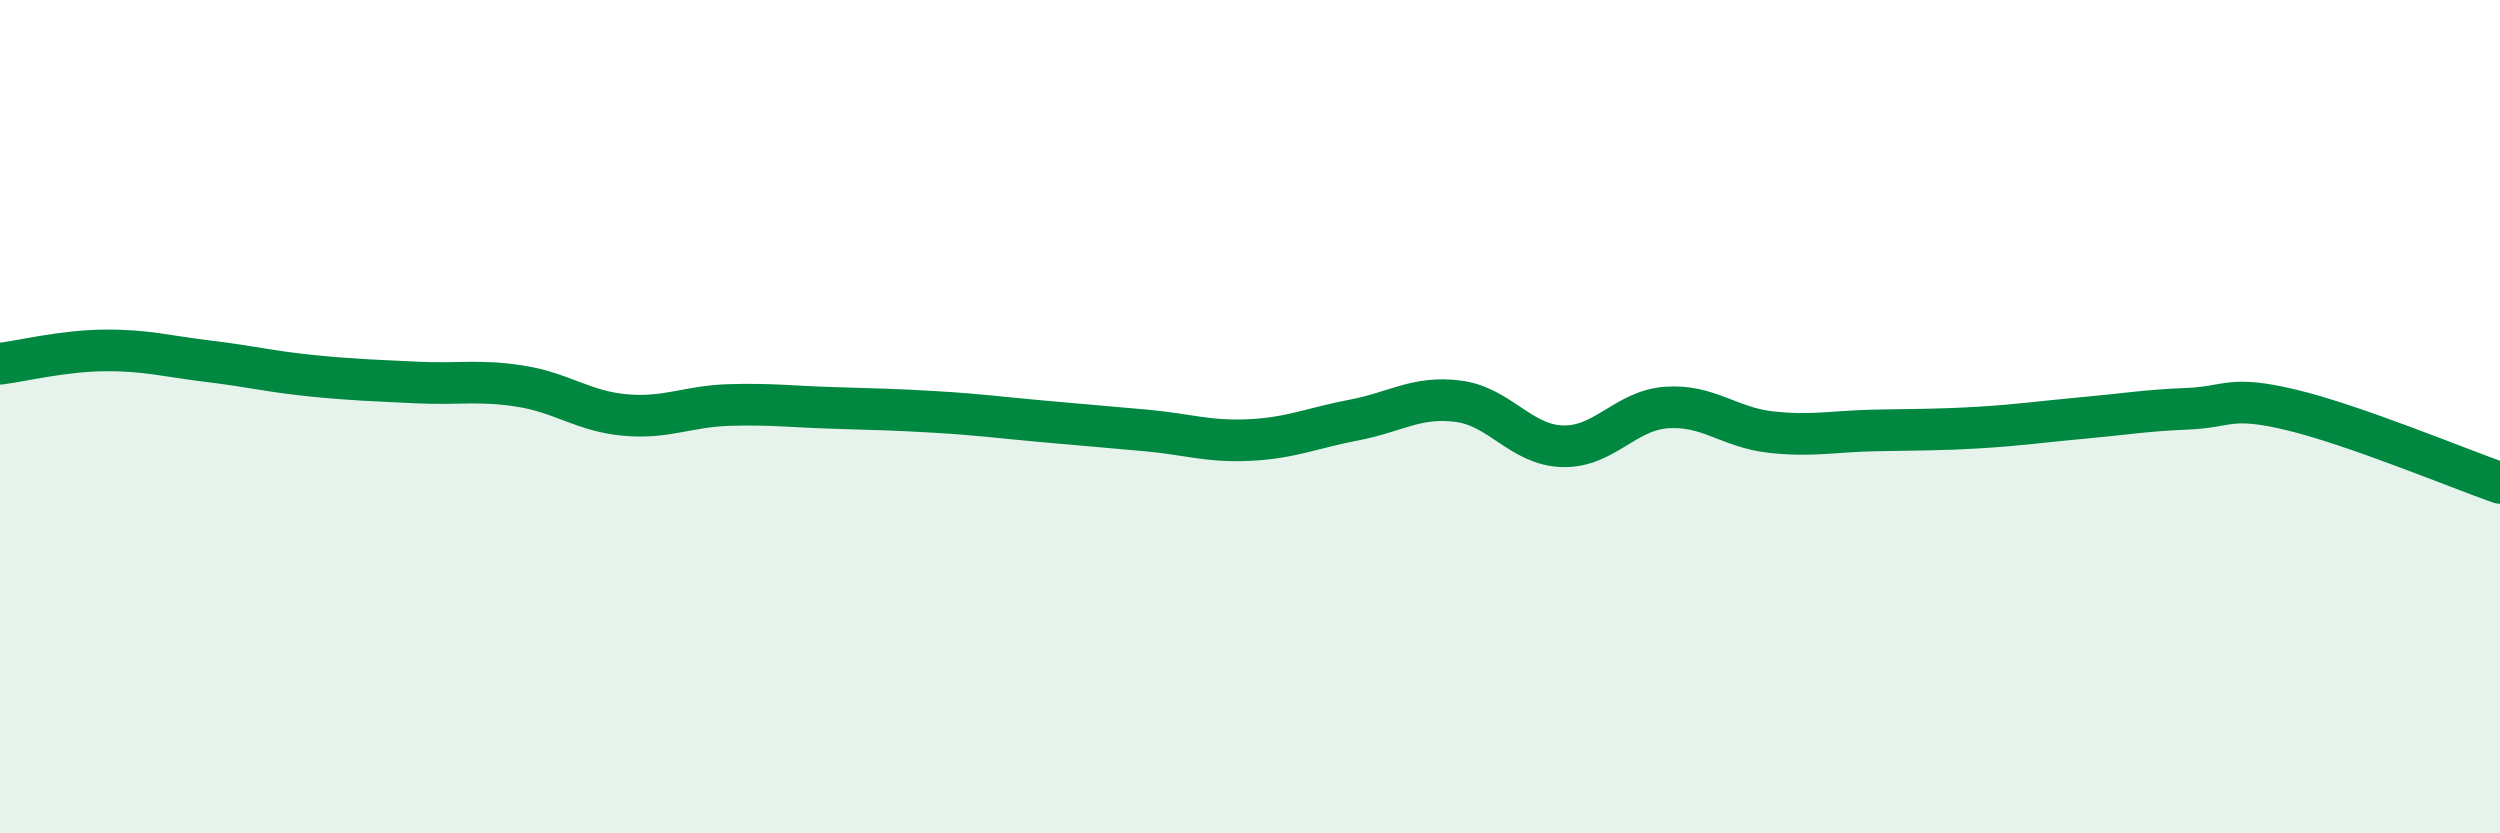 
    <svg width="60" height="20" viewBox="0 0 60 20" xmlns="http://www.w3.org/2000/svg">
      <path
        d="M 0,8.73 C 0.5,8.67 1.5,8.42 2.5,8.41 C 3.5,8.4 4,8.55 5,8.67 C 6,8.79 6.5,8.92 7.5,9.02 C 8.5,9.12 9,9.13 10,9.18 C 11,9.23 11.5,9.11 12.5,9.27 C 13.5,9.43 14,9.87 15,9.96 C 16,10.05 16.5,9.75 17.5,9.72 C 18.5,9.69 19,9.76 20,9.79 C 21,9.82 21.5,9.83 22.5,9.89 C 23.5,9.95 24,10.02 25,10.11 C 26,10.2 26.5,10.24 27.5,10.33 C 28.5,10.42 29,10.61 30,10.56 C 31,10.51 31.5,10.27 32.5,10.08 C 33.5,9.89 34,9.5 35,9.63 C 36,9.76 36.5,10.68 37.5,10.71 C 38.5,10.74 39,9.85 40,9.78 C 41,9.71 41.5,10.26 42.5,10.37 C 43.5,10.48 44,10.35 45,10.33 C 46,10.31 46.5,10.32 47.5,10.26 C 48.5,10.2 49,10.12 50,10.03 C 51,9.94 51.5,9.85 52.5,9.81 C 53.5,9.77 53.5,9.48 55,9.84 C 56.5,10.2 59,11.24 60,11.59L60 20L0 20Z"
        fill="#008740"
        opacity="0.1"
        stroke-linecap="round"
        stroke-linejoin="round"
      />
      <path
        d="M 0,8.73 C 0.5,8.67 1.5,8.42 2.5,8.41 C 3.5,8.4 4,8.55 5,8.67 C 6,8.79 6.5,8.92 7.5,9.02 C 8.5,9.12 9,9.13 10,9.18 C 11,9.23 11.5,9.11 12.5,9.27 C 13.5,9.43 14,9.87 15,9.96 C 16,10.05 16.5,9.75 17.5,9.72 C 18.5,9.69 19,9.76 20,9.79 C 21,9.82 21.5,9.83 22.5,9.89 C 23.5,9.95 24,10.02 25,10.11 C 26,10.2 26.5,10.24 27.5,10.33 C 28.5,10.42 29,10.61 30,10.56 C 31,10.51 31.5,10.27 32.5,10.08 C 33.5,9.89 34,9.5 35,9.63 C 36,9.76 36.5,10.68 37.5,10.71 C 38.5,10.74 39,9.85 40,9.78 C 41,9.71 41.5,10.26 42.5,10.37 C 43.5,10.48 44,10.35 45,10.33 C 46,10.31 46.5,10.32 47.5,10.26 C 48.5,10.2 49,10.12 50,10.03 C 51,9.94 51.5,9.85 52.5,9.81 C 53.5,9.77 53.5,9.48 55,9.84 C 56.5,10.2 59,11.24 60,11.59"
        stroke="#008740"
        stroke-width="1"
        fill="none"
        stroke-linecap="round"
        stroke-linejoin="round"
      />
    </svg>
  